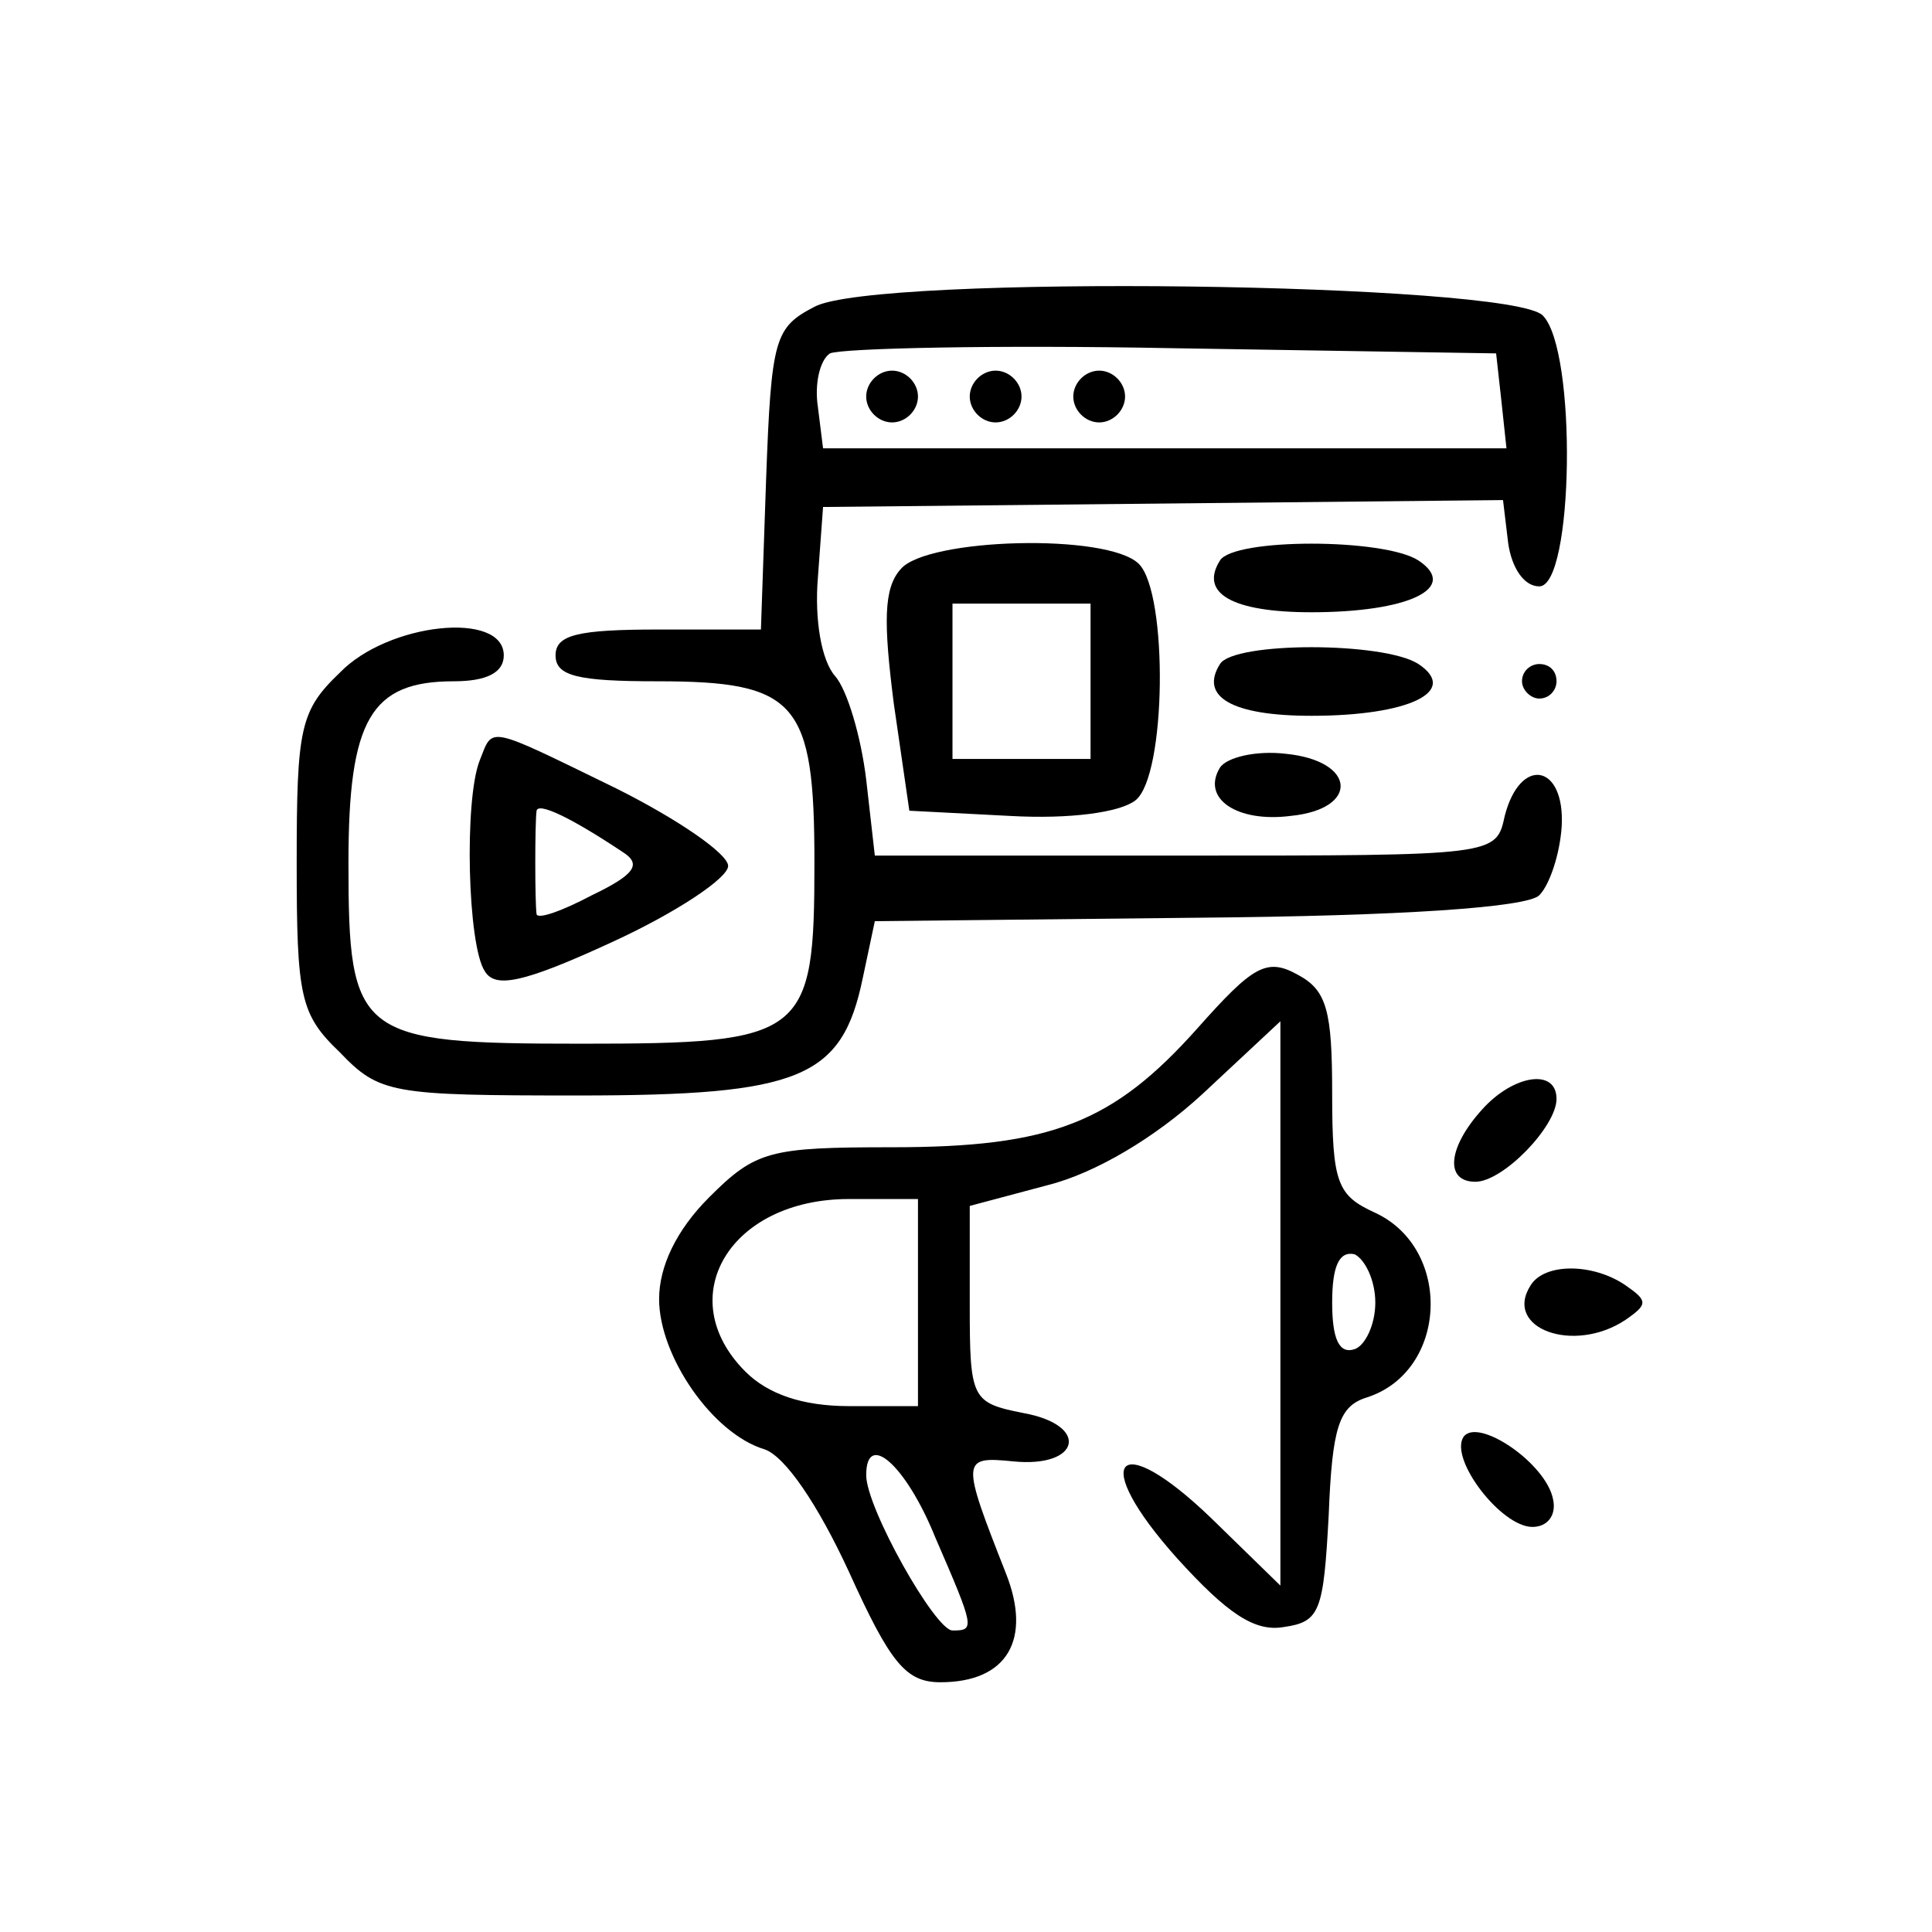<?xml version="1.0" encoding="UTF-8"?> <svg xmlns="http://www.w3.org/2000/svg" width="547" height="547" viewBox="0 0 547 547" fill="none"><g clip-path="url(#clip0_7806_318)"><path d="M230.585 86.86C219.347 92.724 218.37 95.656 216.904 135.722L215.438 178.232H186.61C163.645 178.232 157.293 179.698 157.293 185.561C157.293 191.425 163.645 192.891 186.121 192.891C225.699 192.891 230.585 198.754 230.585 244.195C230.585 293.546 228.142 295.5 164.622 295.5C101.102 295.5 98.659 293.546 98.659 244.195C98.659 203.64 105.011 192.891 128.464 192.891C137.748 192.891 142.634 190.447 142.634 185.561C142.634 172.857 109.897 176.278 96.216 190.447C84.977 201.197 84 206.083 84 244.195C84 282.308 84.977 287.194 96.216 297.943C107.454 309.67 110.874 310.159 163.645 310.159C226.677 310.159 238.403 305.273 244.267 276.933L247.687 260.809L339.059 259.831C397.204 259.343 432.385 256.9 435.805 253.479C438.737 250.548 441.669 241.752 442.157 233.935C443.134 216.344 430.43 213.901 426.033 231.003C423.59 242.241 423.59 242.241 335.638 242.241H247.687L245.244 220.742C243.778 208.526 239.869 195.334 236.449 191.425C232.54 187.027 230.585 175.3 231.563 163.573L233.029 143.54L329.286 142.563L425.544 141.586L427.01 153.801C427.987 160.642 431.408 166.017 435.805 166.017C445.577 166.017 446.555 99.076 436.782 89.303C427.499 80.02 247.687 77.577 230.585 86.86ZM425.056 113.246L426.521 126.927H329.775H233.029L231.563 115.2C230.585 108.848 232.051 102.008 234.983 100.053C238.403 98.587 281.89 97.61 332.218 98.587L423.59 100.053L425.056 113.246Z" fill="black"></path><path d="M245.244 112.269C245.244 116.178 248.664 119.598 252.573 119.598C256.482 119.598 259.902 116.178 259.902 112.269C259.902 108.36 256.482 104.939 252.573 104.939C248.664 104.939 245.244 108.36 245.244 112.269Z" fill="black"></path><path d="M274.561 112.269C274.561 116.178 277.981 119.598 281.89 119.598C285.799 119.598 289.22 116.178 289.22 112.269C289.22 108.36 285.799 104.939 281.89 104.939C277.981 104.939 274.561 108.36 274.561 112.269Z" fill="black"></path><path d="M303.878 112.269C303.878 116.178 307.299 119.598 311.207 119.598C315.116 119.598 318.537 116.178 318.537 112.269C318.537 108.36 315.116 104.939 311.207 104.939C307.299 104.939 303.878 108.36 303.878 112.269Z" fill="black"></path><path d="M255.016 161.13C250.13 166.505 250.13 176.278 253.062 199.243L257.459 229.537L285.799 231.003C302.901 231.98 317.071 230.026 321.468 226.605C330.263 219.765 330.752 167.971 322.446 159.665C313.65 150.869 262.346 152.335 255.016 161.13ZM308.764 192.891V214.878H289.22H269.675V192.891V170.903H289.22H308.764V192.891Z" fill="black"></path><path d="M345.411 158.687C339.547 167.971 348.831 173.346 371.308 173.346C398.67 173.346 413.329 166.505 401.602 158.687C391.83 152.335 349.32 152.335 345.411 158.687Z" fill="black"></path><path d="M345.411 188.004C339.547 197.288 348.831 202.663 371.308 202.663C398.67 202.663 413.329 195.822 401.602 188.004C391.83 181.652 349.32 181.652 345.411 188.004Z" fill="black"></path><path d="M430.919 192.891C430.919 195.334 433.362 197.777 435.805 197.777C438.737 197.777 440.691 195.334 440.691 192.891C440.691 189.959 438.737 188.004 435.805 188.004C433.362 188.004 430.919 189.959 430.919 192.891Z" fill="black"></path><path d="M135.794 215.367C131.396 226.605 132.373 267.649 137.26 274.978C140.191 279.864 148.009 278.399 173.417 266.672C191.496 258.365 206.155 248.593 206.155 245.173C206.155 241.752 191.985 231.98 174.395 223.185C137.26 205.106 139.703 205.594 135.794 215.367ZM176.349 241.264C181.724 244.684 179.769 247.616 167.554 253.479C159.247 257.877 152.407 260.32 151.918 258.854C151.429 255.434 151.429 232.957 151.918 229.537C152.407 227.094 161.69 231.491 176.349 241.264Z" fill="black"></path><path d="M345.411 217.321C340.036 226.116 350.297 232.957 365.444 231.003C384.989 229.048 384.012 215.367 363.978 213.412C355.672 212.435 347.365 214.39 345.411 217.321Z" fill="black"></path><path d="M339.059 291.103C315.116 317.977 297.526 324.817 252.573 324.817C217.881 324.817 213.972 325.795 200.78 338.987C191.496 348.271 186.61 358.532 186.61 367.816C186.61 383.94 201.757 405.928 216.416 410.326C222.279 412.28 231.563 425.961 240.358 445.017C252.085 470.914 256.482 476.289 266.255 476.289C285.311 476.289 292.151 464.074 284.822 445.506C272.118 413.257 272.118 412.28 286.777 413.746C305.833 415.7 308.764 403.485 289.708 400.065C275.05 397.133 274.561 396.156 274.561 369.282V341.43L296.549 335.567C310.23 332.147 327.332 321.886 340.525 309.67L362.512 289.148V369.282V448.926L342.968 429.87C316.094 403.974 308.276 413.257 333.195 441.109C347.365 456.744 355.183 462.119 363.49 460.653C373.751 459.187 374.728 456.256 376.194 428.893C377.171 403.974 379.125 398.11 386.943 395.667C409.908 388.338 411.374 353.646 389.386 343.385C378.637 338.499 377.171 335.078 377.171 309.67C377.171 286.217 375.705 280.353 367.399 275.956C358.603 271.069 354.695 273.513 339.059 291.103ZM259.903 368.793V398.11H240.358C227.165 398.11 217.393 394.69 211.041 388.338C190.03 367.327 206.643 339.476 240.358 339.476H259.903V368.793ZM389.386 368.793C389.386 375.145 386.455 381.009 383.523 381.986C379.125 383.452 377.171 379.054 377.171 368.793C377.171 358.532 379.125 354.135 383.523 355.112C386.455 356.578 389.386 362.441 389.386 368.793ZM264.789 435.245C276.027 461.142 276.027 461.631 269.675 461.631C264.789 461.631 245.244 426.939 245.244 417.655C245.244 404.951 256.482 414.723 264.789 435.245Z" fill="black"></path><path d="M419.681 314.068C409.908 324.817 408.931 334.59 417.726 334.59C425.544 334.59 440.691 318.954 440.691 311.136C440.691 302.341 428.476 304.296 419.681 314.068Z" fill="black"></path><path d="M433.362 363.907C425.544 376.122 445.577 383.452 460.236 373.679C466.588 369.282 466.588 368.304 460.236 363.907C450.952 357.555 437.271 357.555 433.362 363.907Z" fill="black"></path><path d="M414.306 406.905C410.397 413.257 425.055 432.313 433.851 432.313C438.248 432.313 440.691 428.893 439.714 424.496C437.76 414.235 418.215 401.042 414.306 406.905Z" fill="black"></path></g><defs><clipPath id="clip0_7806_318"><rect width="547" height="547" fill="white"></rect></clipPath></defs></svg> 